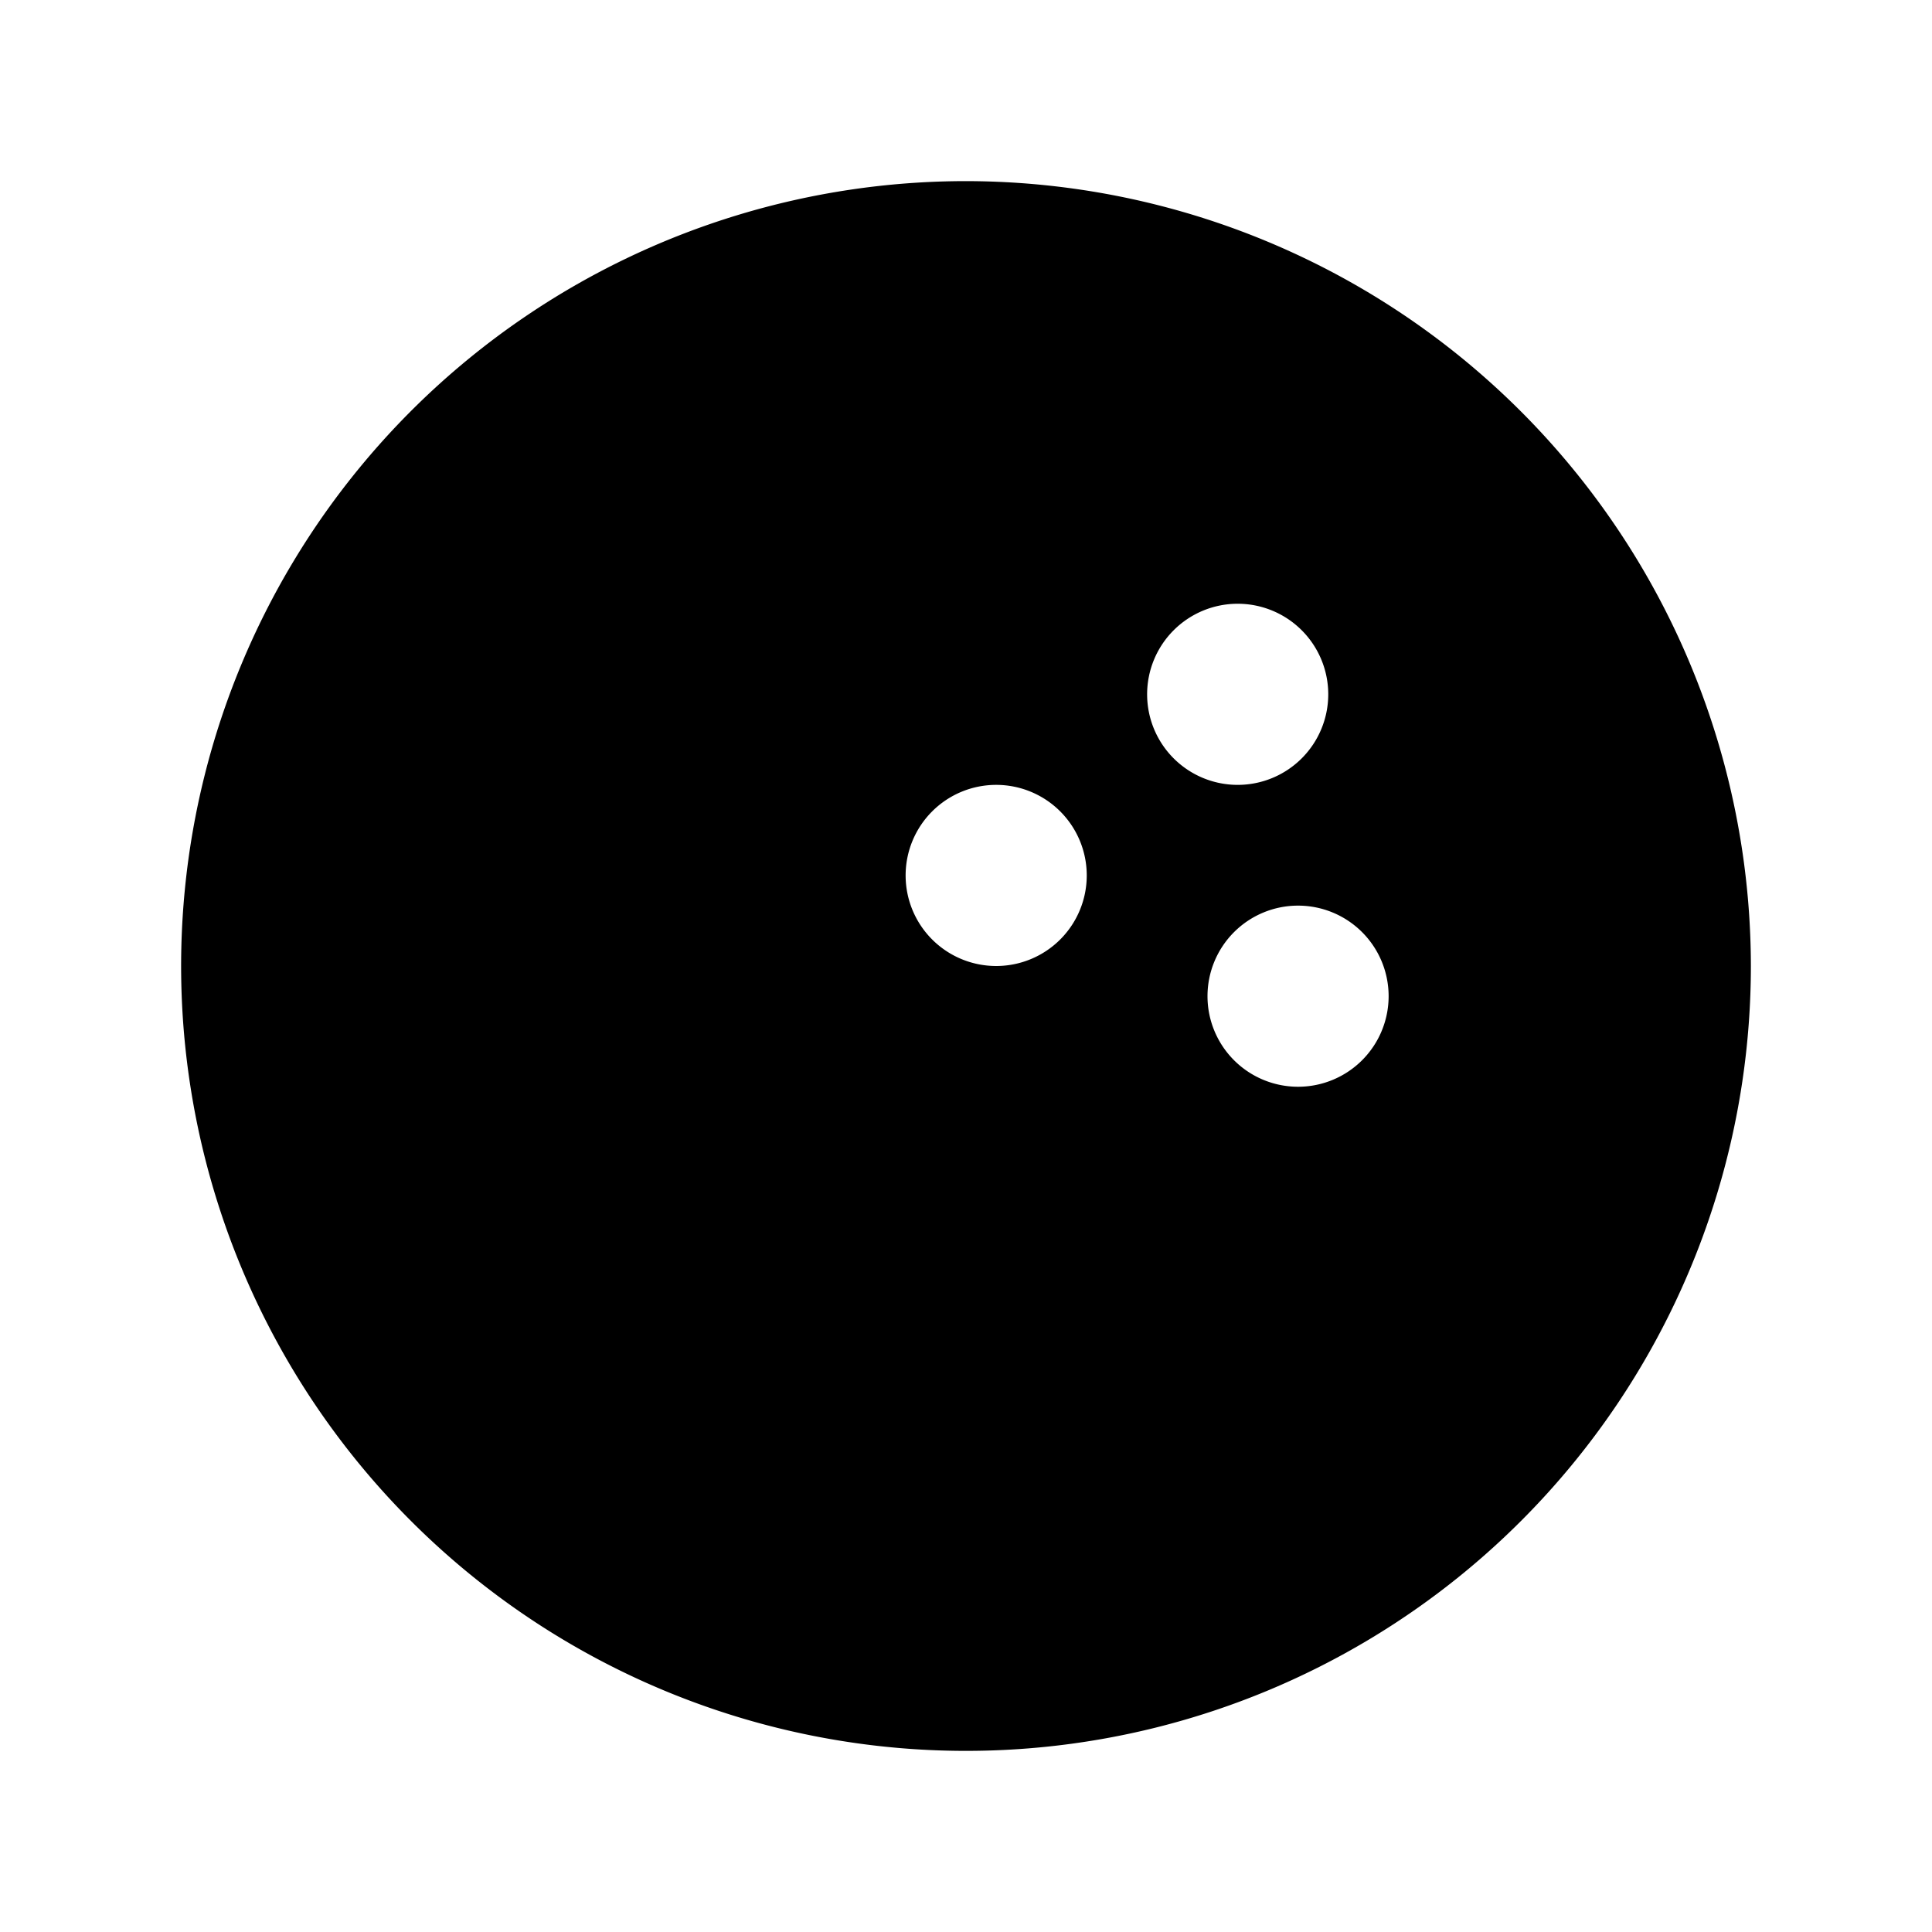 <svg xmlns="http://www.w3.org/2000/svg" viewBox="0 0 256 256" fill="currentColor"><path d="M128,24A104,104,0,1,0,232,128,104.11,104.11,0,0,0,128,24Zm4,104a12,12,0,1,1,12-12A12,12,0,0,1,132,128Zm20-36a12,12,0,1,1,12,12A12,12,0,0,1,152,92Zm20,52a12,12,0,1,1,12-12A12,12,0,0,1,172,144Z"/></svg>
